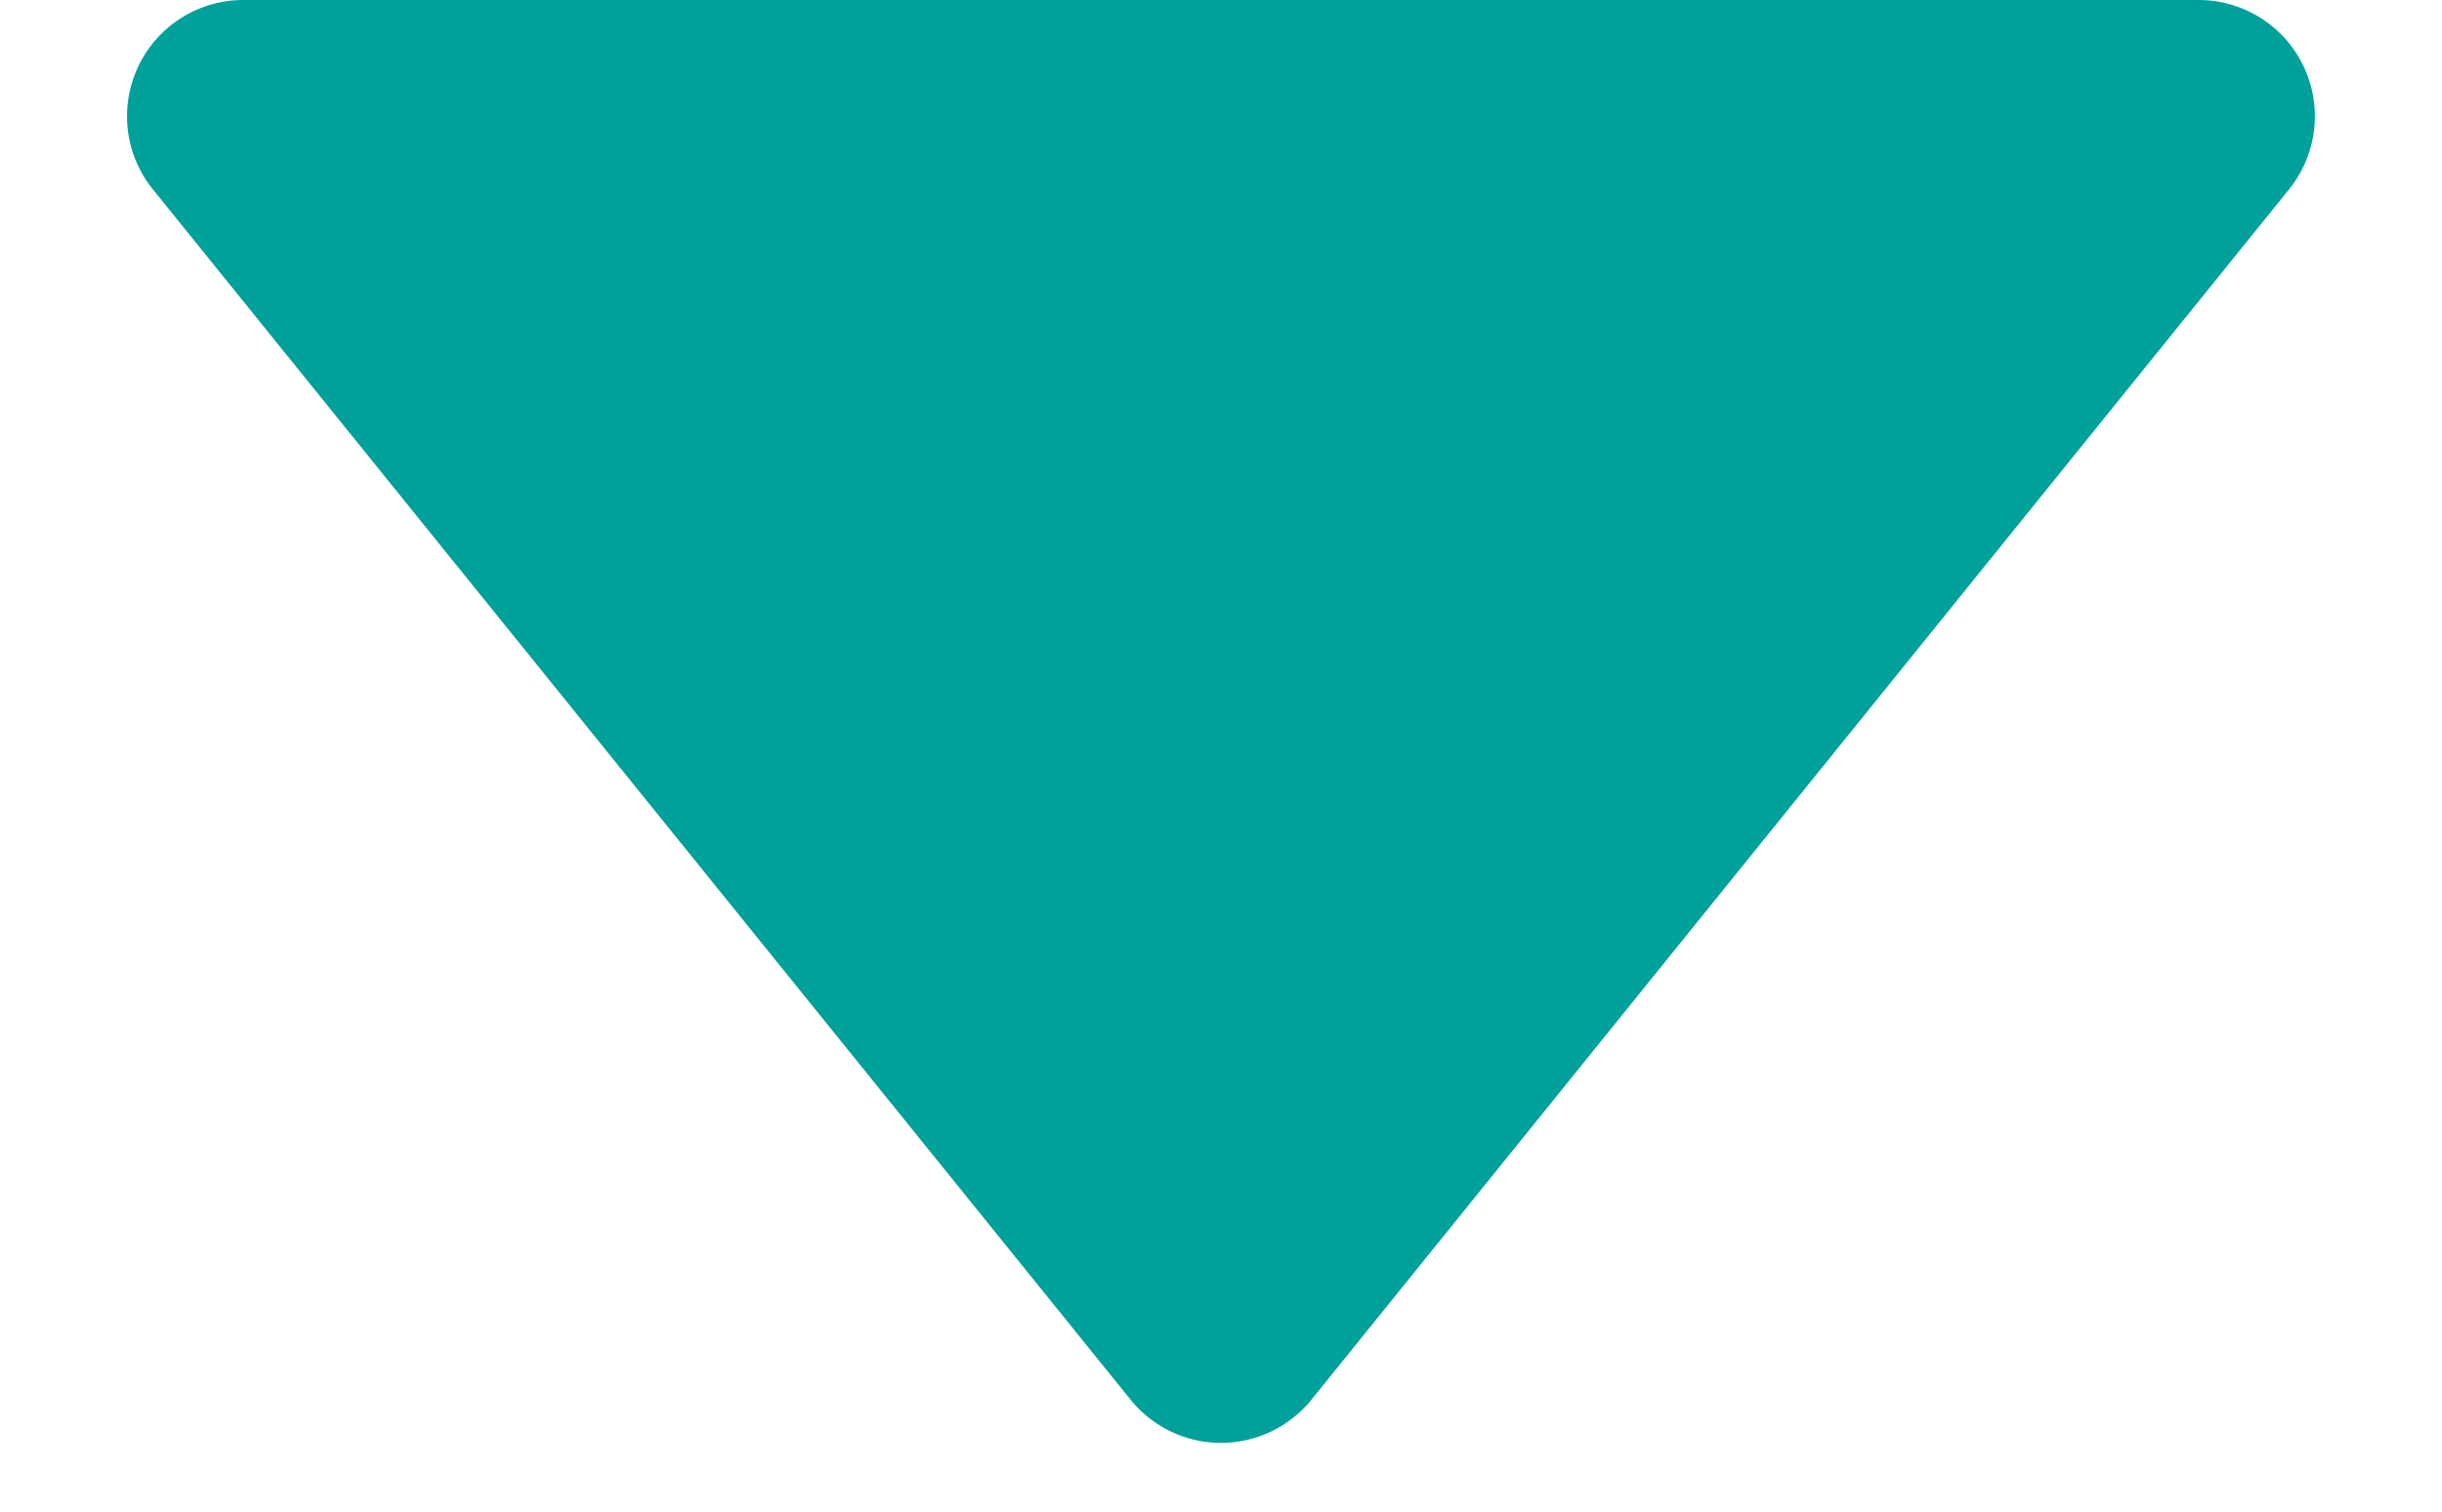 <svg xmlns="http://www.w3.org/2000/svg" width="21" height="13" viewBox="0 0 21 13">
  <path id="Polygon_5" data-name="Polygon 5" d="M9.722.963a1,1,0,0,1,1.556,0l8.407,10.408A1,1,0,0,1,18.907,13H2.093a1,1,0,0,1-.778-1.628Z" transform="translate(21 13) rotate(180)" fill="#00a19a"/>
</svg>